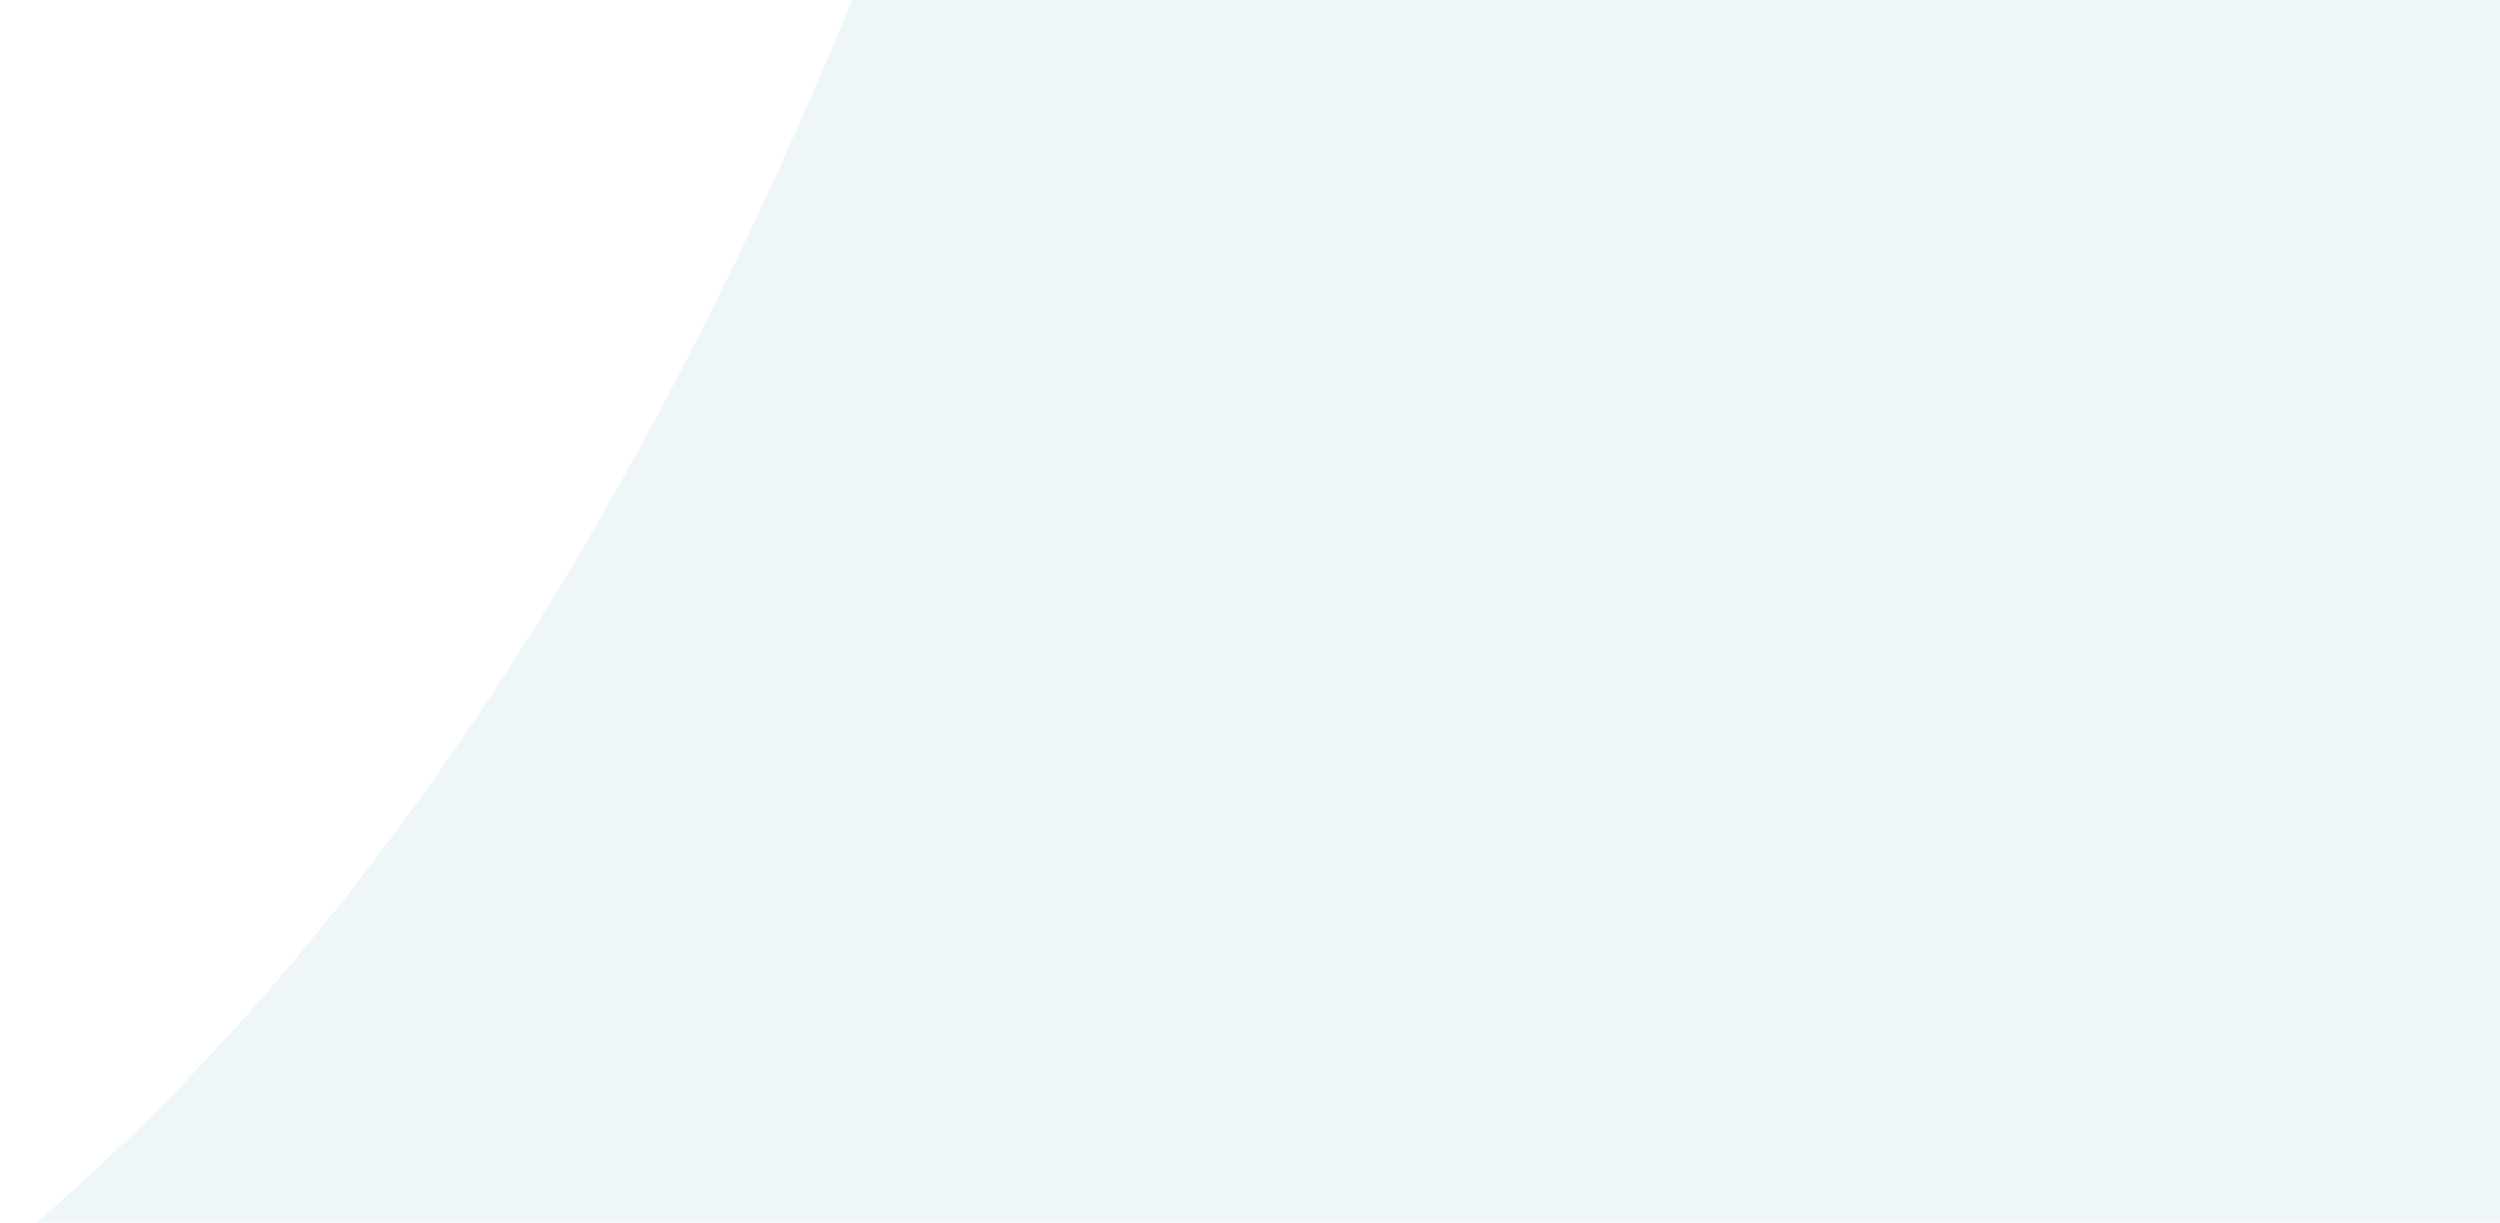 <svg width="732" height="358" viewBox="0 0 732 358" fill="none" xmlns="http://www.w3.org/2000/svg">
<g clip-path="url(#clip0_9711_13493)">
<path d="M458.286 1210.43C341.522 1094.54 222.261 1012.65 100.504 964.77C-21.253 916.889 -89.437 823.846 -104.049 685.64C-118.661 547.434 -78.613 436.633 16.095 353.238C110.803 269.843 190.497 147.448 255.178 -13.947C319.859 -175.341 424.635 -222.087 569.506 -154.184C714.377 -86.281 808.826 14.252 852.853 147.415C896.879 280.577 984.559 407.855 1115.89 529.247C1247.22 650.639 1269.26 783.574 1182 928.053C1094.73 1072.53 981.49 1184.69 842.267 1264.52C703.044 1344.36 575.05 1326.33 458.286 1210.43Z" fill="#68B4D5" fill-opacity="0.11"/>
</g>
<defs>
<clipPath id="clip0_9711_13493">
<rect width="732" height="358" fill="white"/>
</clipPath>
</defs>
</svg>
